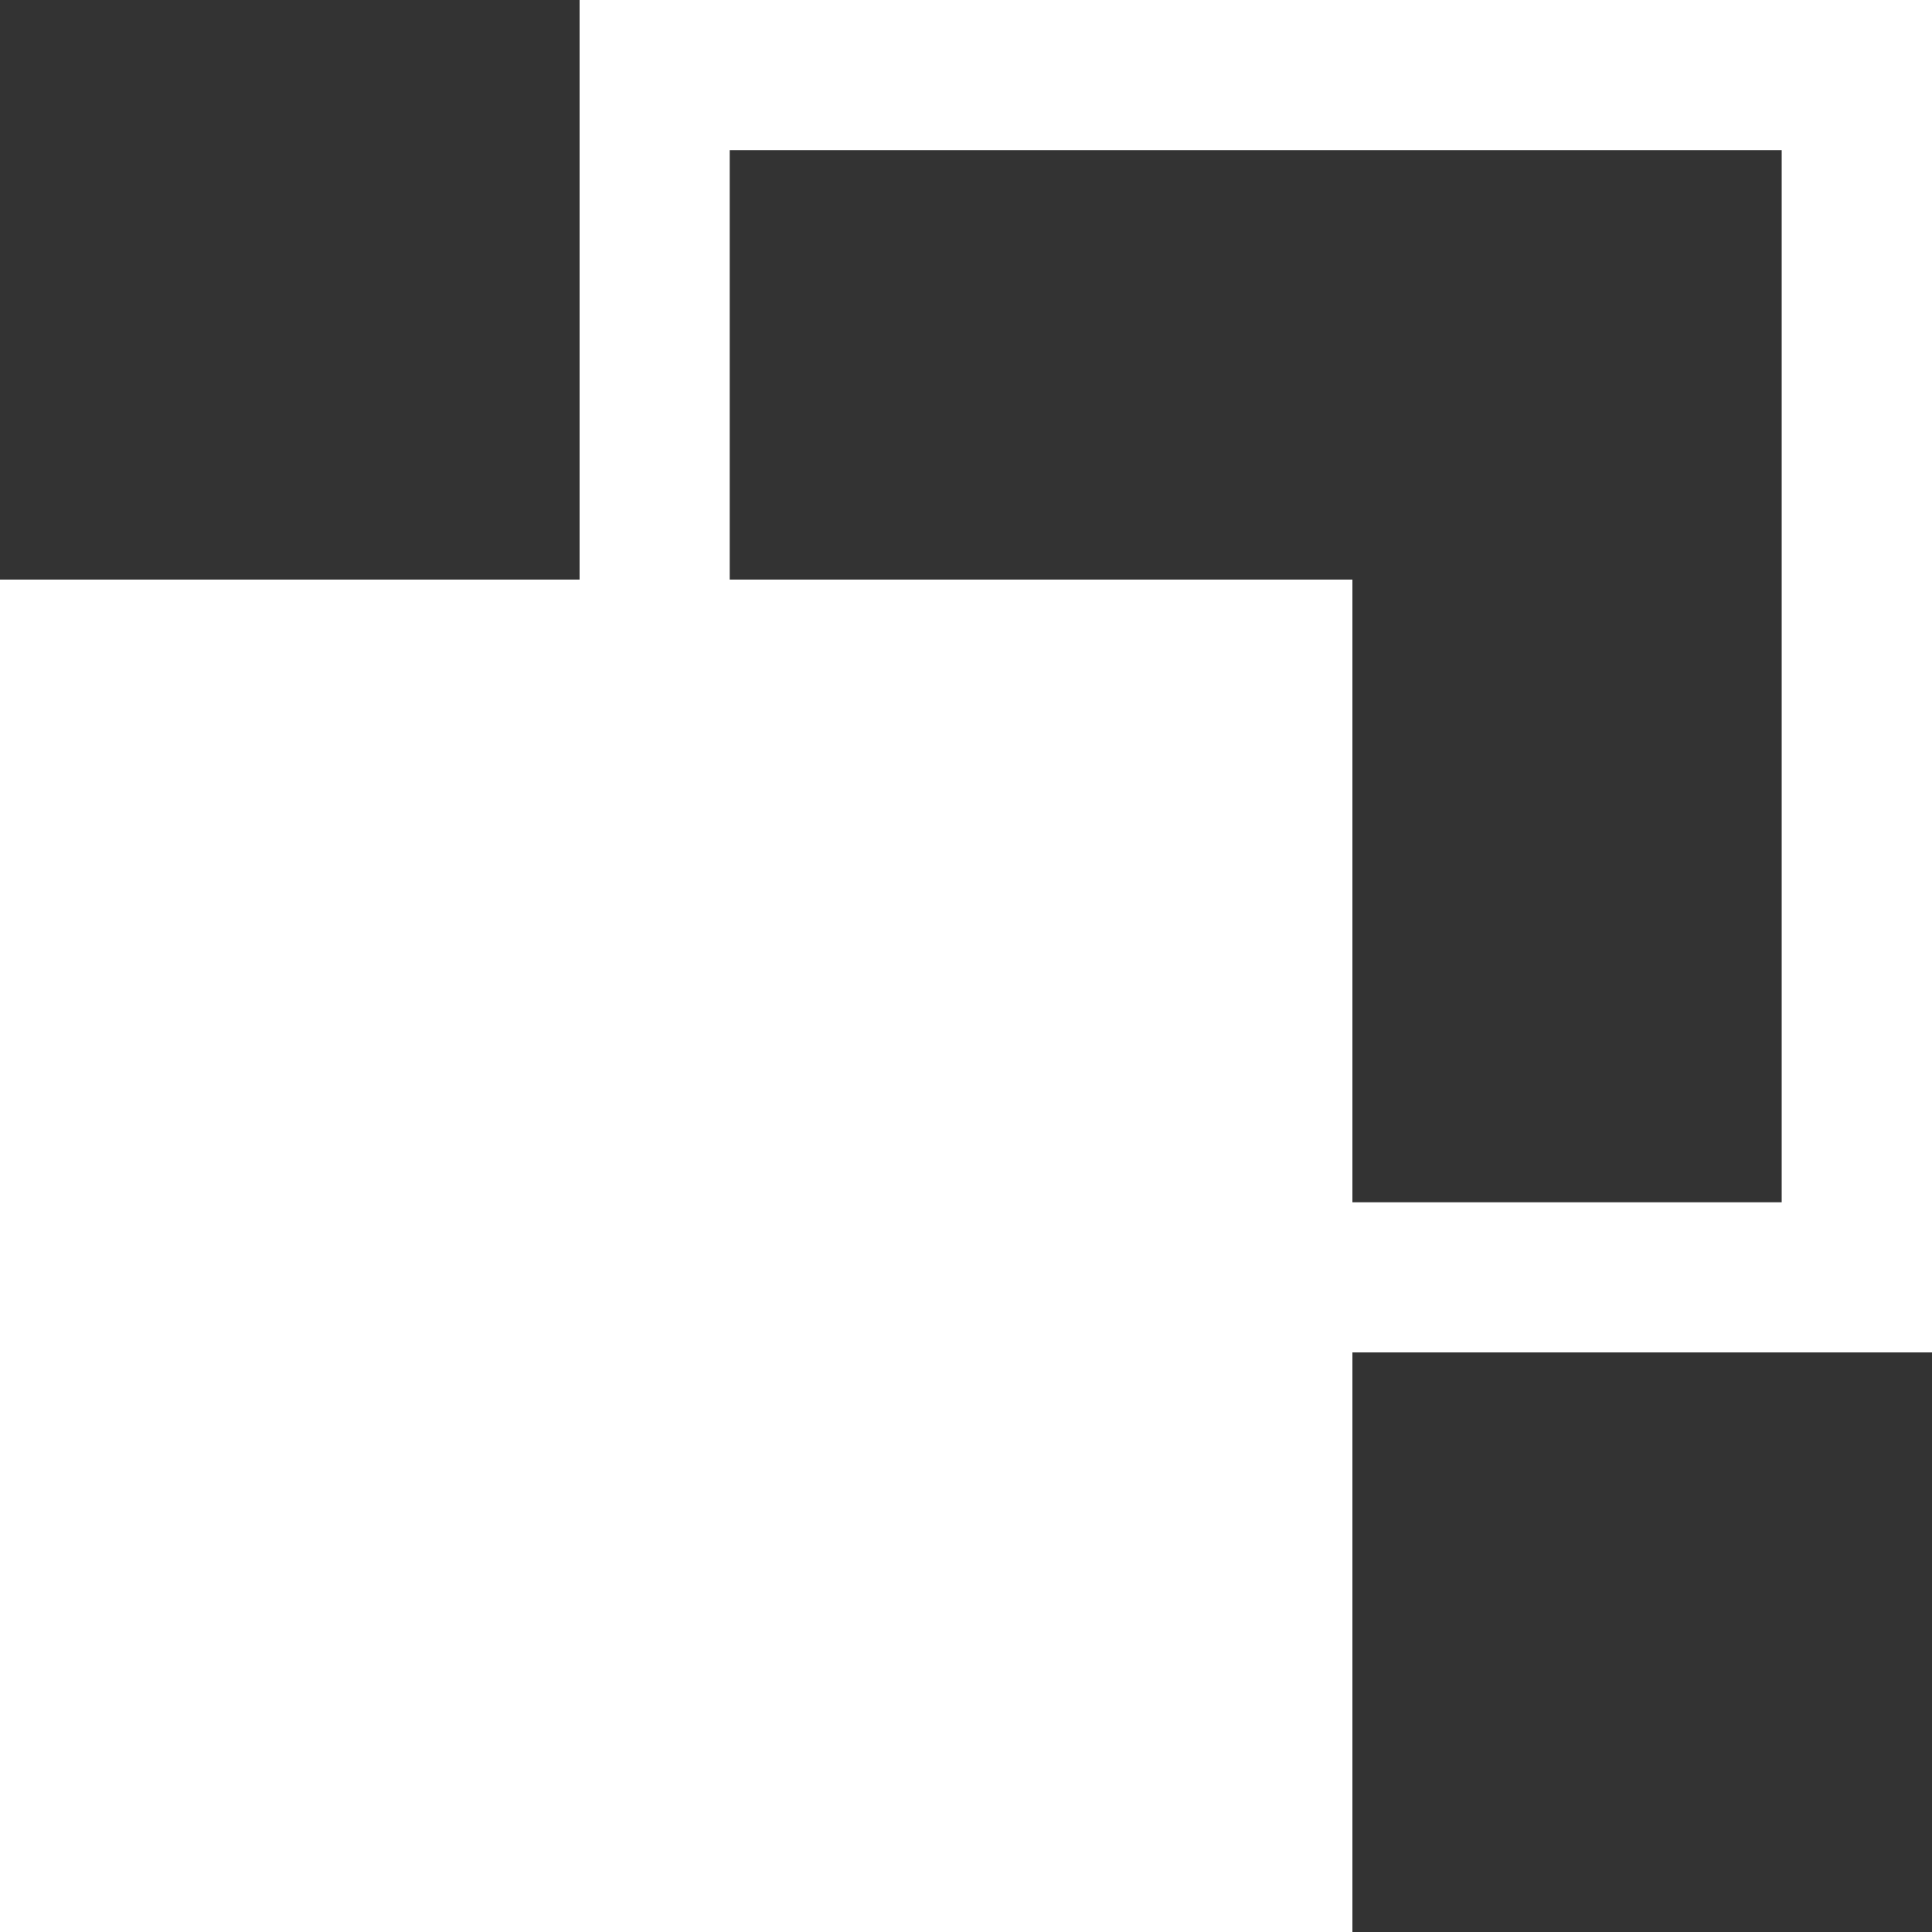 <?xml version="1.0" encoding="utf-8"?>
<!-- Generator: Adobe Illustrator 15.0.0, SVG Export Plug-In  -->
<!DOCTYPE svg PUBLIC "-//W3C//DTD SVG 1.1//EN" "http://www.w3.org/Graphics/SVG/1.1/DTD/svg11.dtd">
<svg version="1.1"
	 xmlns="http://www.w3.org/2000/svg" xmlns:xlink="http://www.w3.org/1999/xlink" xmlns:a="http://ns.adobe.com/AdobeSVGViewerExtensions/3.0/"
	 x="0px" y="0px" width="10px" height="10px" viewBox="0 0 10 10" overflow="visible" enable-background="new 0 0 10 10"
	 xml:space="preserve">
<rect x="0" y="0" width="10" height="10" fill="#333333" stroke="none"/>
<defs>
</defs>
<rect y="3" fill="#FFF" width="7" height="7"/>
<path fill="#FFF" d="M10,7H3V0h7V7z M3.777,6.223h5.445V0.777H3.777V6.223z"/>
</svg>
